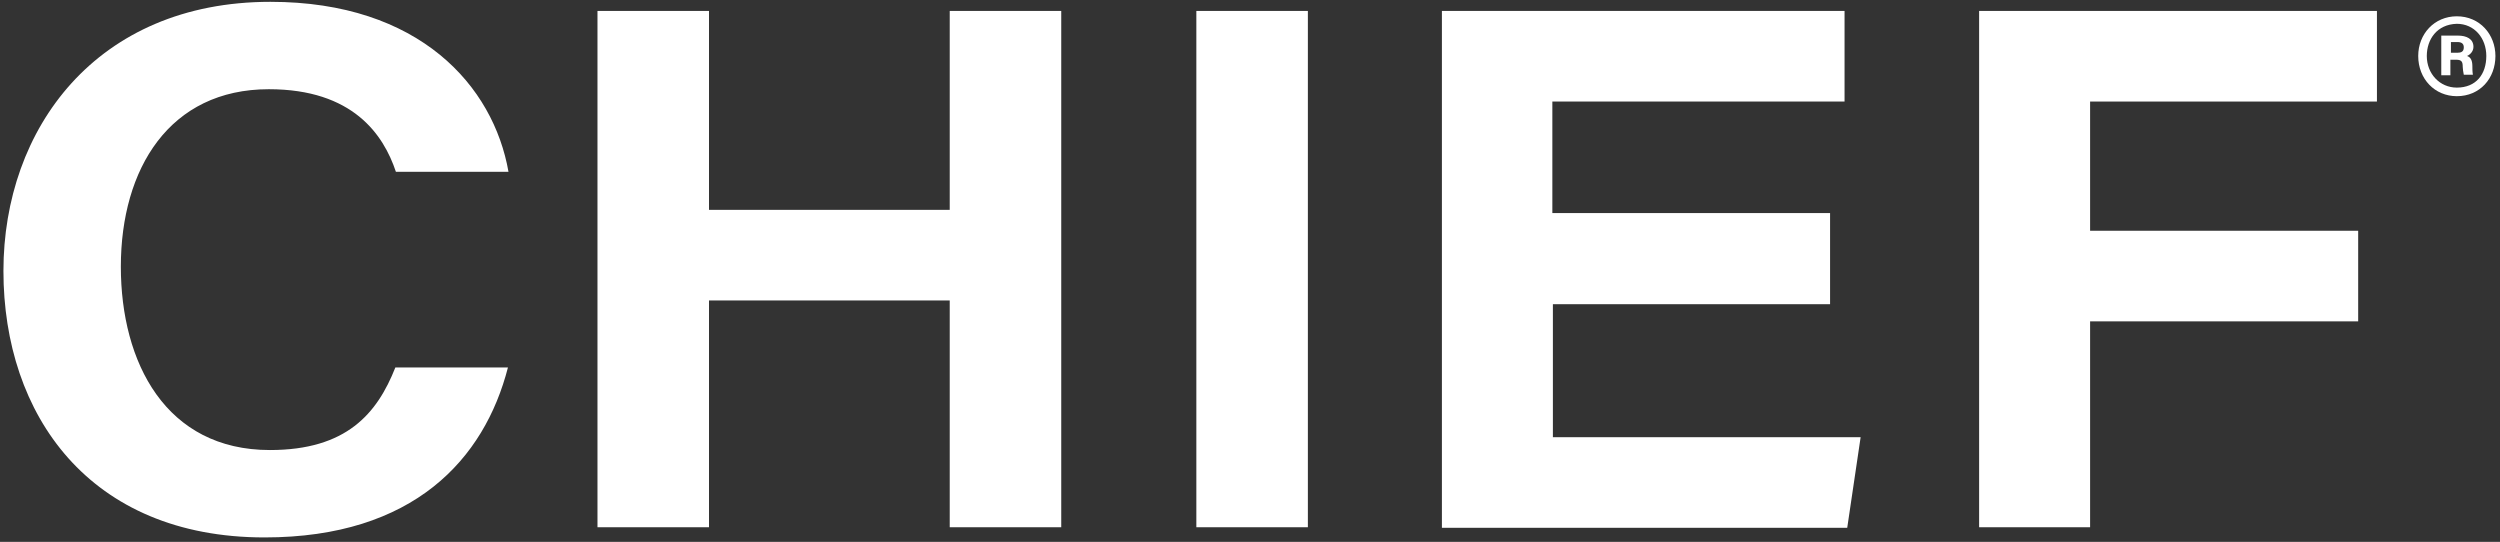 <svg xmlns="http://www.w3.org/2000/svg" width="466" height="101" viewBox="0 0 466 101">
  <rect x="0" y="0" width="466" height="101" fill="#333333" stroke="none"/>
  <g fill="#FFF" transform="translate(.64 .34)">
    <path d="M94.041,68.157 C89.644,85.246 76.452,99.837 48.669,99.837 C15.99,99.837 -4.26057259e-14,76.952 -4.26057259e-14,50.168 C-4.26057259e-14,23.685 17.289,0 49.769,0 C77.551,0 91.342,15.69 94.141,31.68 L73.154,31.68 C70.855,24.784 65.159,16.29 49.469,16.29 C30.98,16.29 21.886,31.08 21.886,49.369 C21.886,67.258 30.281,83.547 49.669,83.547 C63.96,83.547 69.656,76.752 73.054,68.157 L94.041,68.157 L94.041,68.157 Z"/>
    <polygon points="110.73 1.699 131.517 1.699 131.517 38.776 176.389 38.776 176.389 1.699 197.176 1.699 197.176 97.938 176.389 97.938 176.389 55.665 131.517 55.665 131.517 97.938 110.73 97.938 110.73 1.699"/>
    <polygon points="243.147 1.699 243.147 97.938 222.36 97.938 222.36 1.699"/>
    <polygon points="340.585 56.364 288.818 56.364 288.818 81.149 346.182 81.149 343.684 98.038 268.131 98.038 268.131 1.699 343.184 1.699 343.184 18.588 288.718 18.588 288.718 39.375 340.486 39.375 340.486 56.364"/>
    <polygon points="368.268 1.699 442.421 1.699 442.421 18.588 388.955 18.588 388.955 42.673 438.924 42.673 438.924 59.562 388.955 59.562 388.955 97.938 368.268 97.938"/>
    <path d="M464.507,10.094 C464.507,14.291 461.609,17.589 457.312,17.589 C453.215,17.589 450.116,14.391 450.116,10.094 C450.116,5.996 453.115,2.698 457.312,2.698 C461.609,2.698 464.507,6.096 464.507,10.094 Z M451.715,10.094 C451.715,13.392 454.114,15.99 457.312,15.99 C460.91,15.99 462.808,13.492 462.808,10.094 C462.808,6.796 460.61,4.097 457.312,4.097 C453.614,4.197 451.715,6.996 451.715,10.094 Z M454.414,13.691 L454.414,6.296 L457.512,6.296 C459.111,6.296 460.41,6.896 460.41,8.395 C460.41,9.294 459.71,9.894 459.211,10.094 C459.81,10.294 460.21,10.793 460.21,11.992 C460.21,12.392 460.21,13.092 460.31,13.591 L458.611,13.591 C458.511,13.192 458.411,12.392 458.411,12.092 C458.411,11.193 458.211,10.793 457.212,10.793 L456.113,10.793 L456.113,13.691 L454.414,13.691 Z M456.213,9.494 L457.412,9.494 C458.111,9.494 458.611,9.294 458.611,8.495 C458.611,7.895 458.311,7.495 457.412,7.495 L456.213,7.495 L456.213,9.494 Z"/>
  </g>
</svg>

